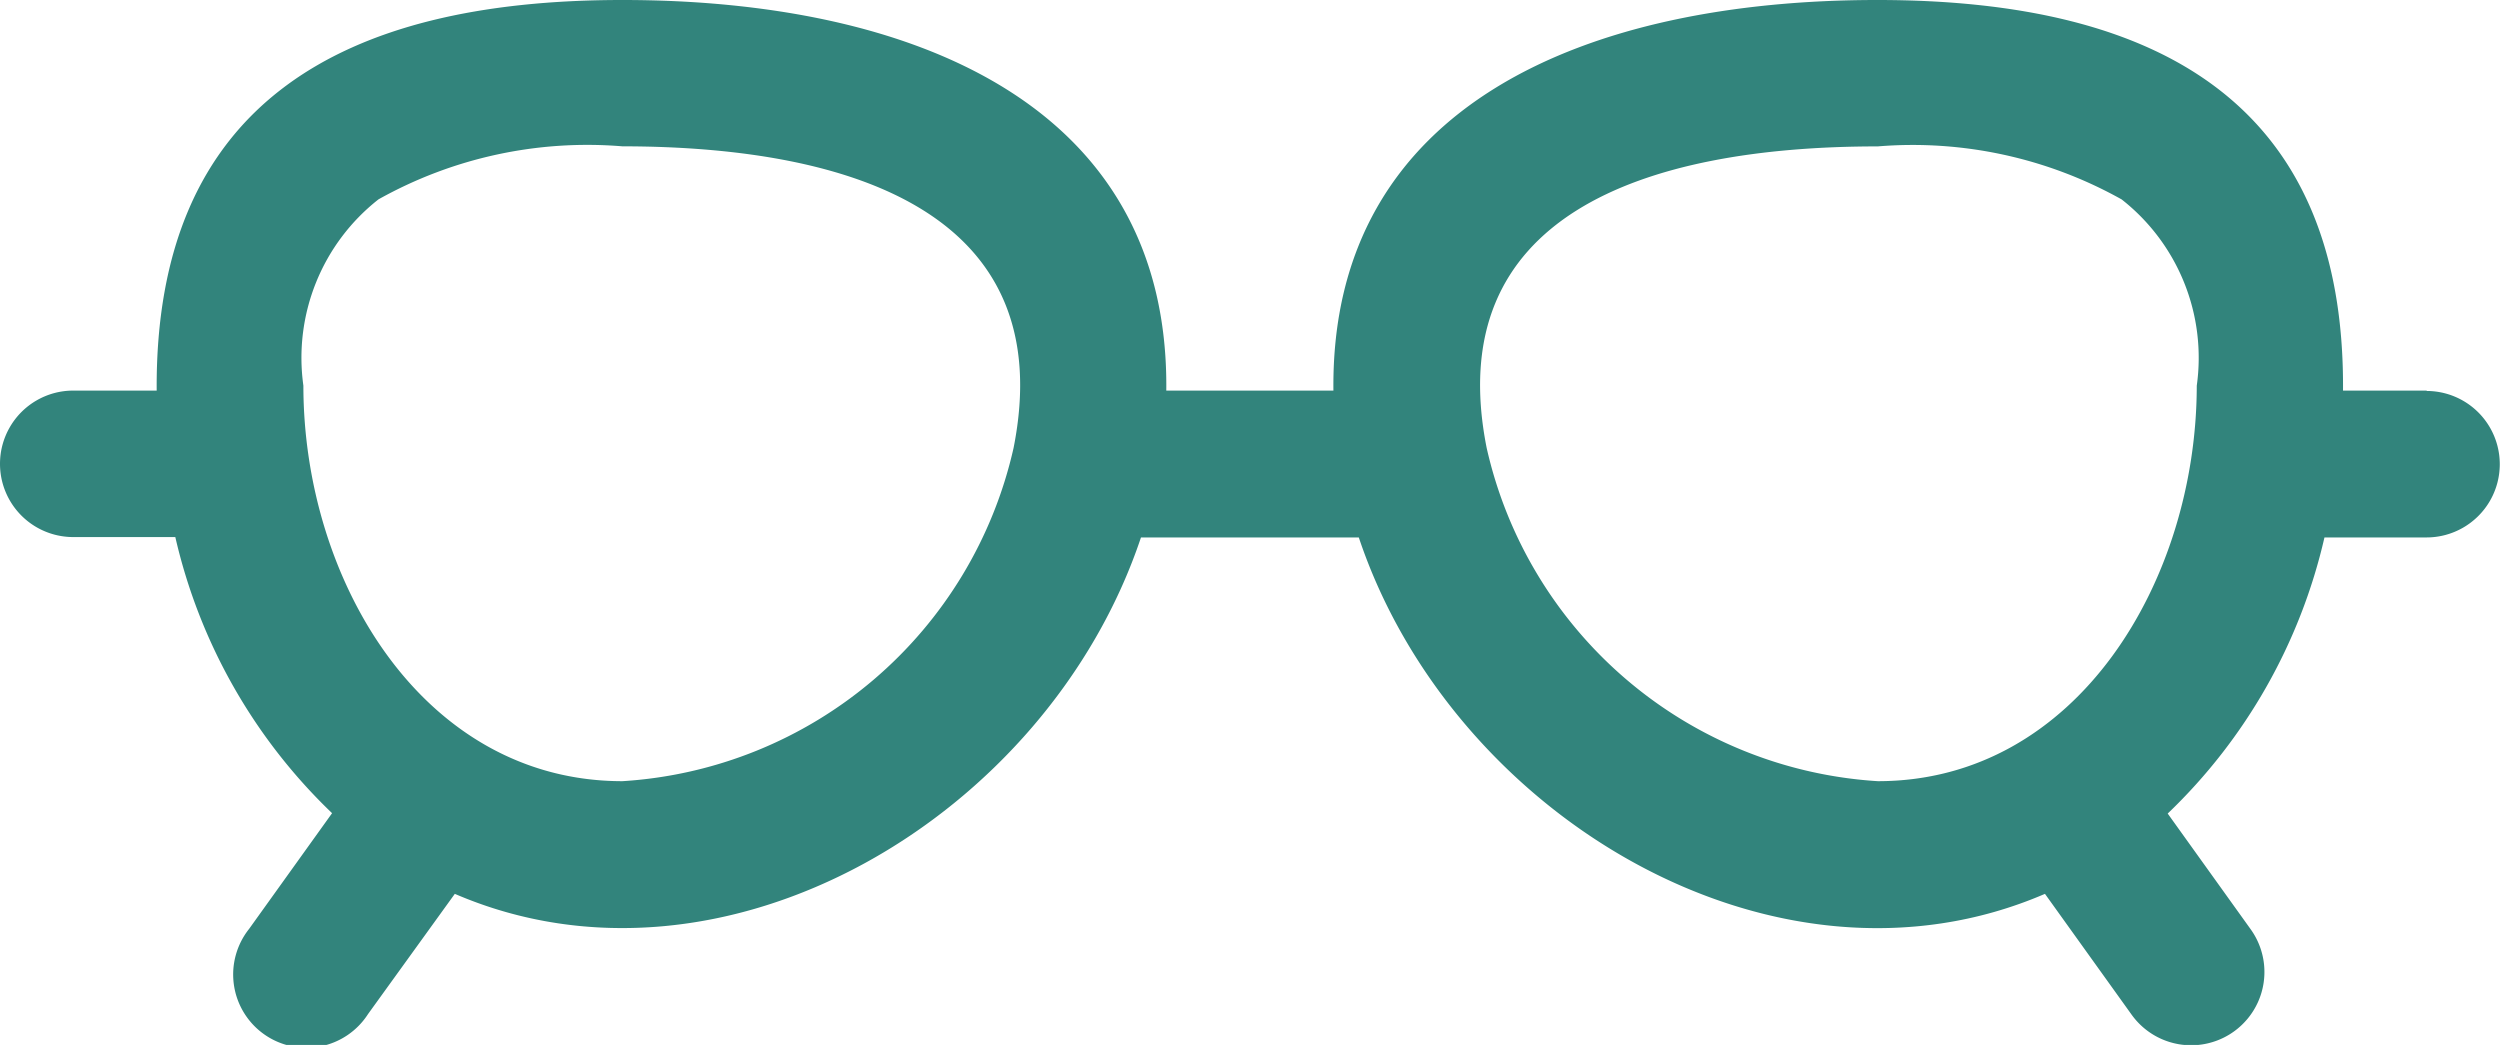 <svg xmlns="http://www.w3.org/2000/svg" width="33.283" height="13.911" viewBox="0 0 33.283 13.911"><defs><style>.a{fill:#32847c;}</style></defs><g transform="translate(0 -149)"><path class="a" d="M32.308,154.2H31.193c.029-3.8-2.426-5.2-6.2-5.2-3.821,0-7.283,1.364-7.241,5.2H15.527c.043-3.831-3.411-5.2-7.241-5.2-3.741,0-6.226,1.38-6.2,5.2H.975a.975.975,0,0,0,0,1.95H2.334a7.37,7.37,0,0,0,2.087,3.676l-1.105,1.541A.975.975,0,1,0,4.9,162.5L6.055,160.9c3.574,1.541,7.889-1.023,9.135-4.745h2.9c1.237,3.7,5.542,6.294,9.135,4.745l1.154,1.609a.975.975,0,1,0,1.585-1.137l-1.105-1.541a7.37,7.37,0,0,0,2.087-3.676h1.359a.975.975,0,0,0,0-1.95Zm-18.814.763A5.7,5.7,0,0,1,8.286,159.4c-2.658,0-4.247-2.677-4.247-5.266a2.68,2.68,0,0,1,1-2.48,5.692,5.692,0,0,1,3.246-.706C11.417,150.95,14.106,151.881,13.494,154.963ZM25,159.4a5.7,5.7,0,0,1-5.208-4.438c-.611-3.082,2.076-4.013,5.208-4.013a5.693,5.693,0,0,1,3.246.706,2.679,2.679,0,0,1,1,2.48C29.244,156.724,27.656,159.4,25,159.4Z"/></g></svg>